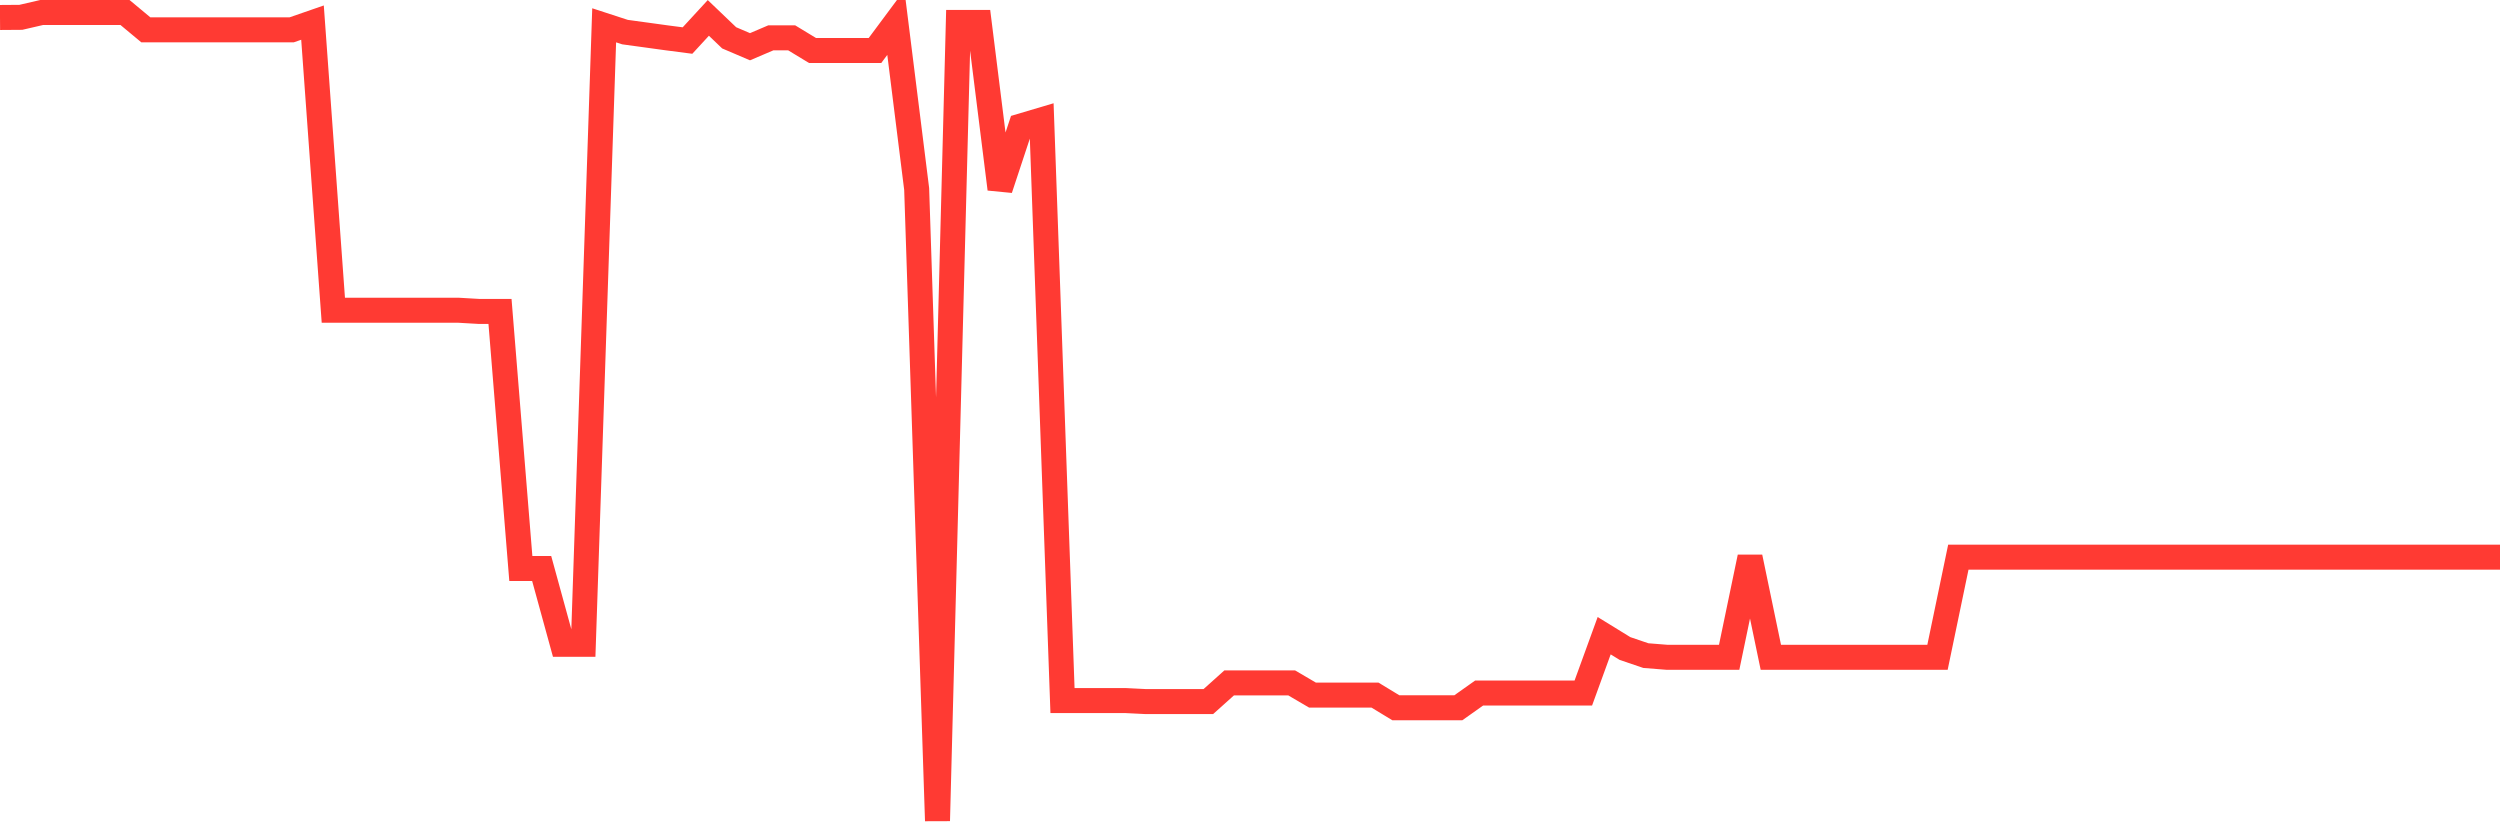 <svg
  xmlns="http://www.w3.org/2000/svg"
  xmlns:xlink="http://www.w3.org/1999/xlink"
  width="120"
  height="40"
  viewBox="0 0 120 40"
  preserveAspectRatio="none"
>
  <polyline
    points="0,0.839 1,0.832 2,0.6 3,0.6 4,0.6 5,0.6 6,0.6 7,1.432 8,1.432 9,1.432 10,1.432 11,1.432 12,1.432 13,1.432 14,1.432 15,1.085 16,14.891 17,14.891 18,14.891 19,14.891 20,14.891 21,14.891 22,14.891 23,14.949 24,14.949 25,27.287 26,27.287 27,30.927 28,30.927 29,1.215 30,1.541 31,1.678 32,1.816 33,1.946 34,0.86 35,1.816 36,2.243 37,1.816 38,1.816 39,2.423 40,2.423 41,2.423 42,2.423 43,1.078 44,9.073 45,39.4 46,1.078 47,1.078 48,9.073 49,6.049 50,5.752 51,33.626 52,33.626 53,33.626 54,33.626 55,33.676 56,33.676 57,33.676 58,33.676 59,32.779 60,32.779 61,32.779 62,32.779 63,33.365 64,33.365 65,33.365 66,33.365 67,33.973 68,33.973 69,33.973 70,33.973 71,33.264 72,33.264 73,33.264 74,33.264 75,33.264 76,33.264 77,30.514 78,31.129 79,31.469 80,31.549 81,31.549 82,31.549 83,31.549 84,26.744 85,31.549 86,31.549 87,31.549 88,31.549 89,31.549 90,31.549 91,31.549 92,31.549 93,31.549 94,26.744 95,26.744 96,26.744 97,26.744 98,26.744 99,26.744 100,26.744 101,26.744 102,26.744 103,26.744 104,26.744 105,26.744 106,26.744 107,26.744 108,26.744 109,26.744 110,26.744 111,26.744 112,26.744 113,26.744 114,26.744 115,26.744 116,26.744 117,26.744 118,26.744 119,26.744 120,26.744"
    fill="none"
    stroke="#ff3a33"
    stroke-width="1.2"
  >
  </polyline>
</svg>